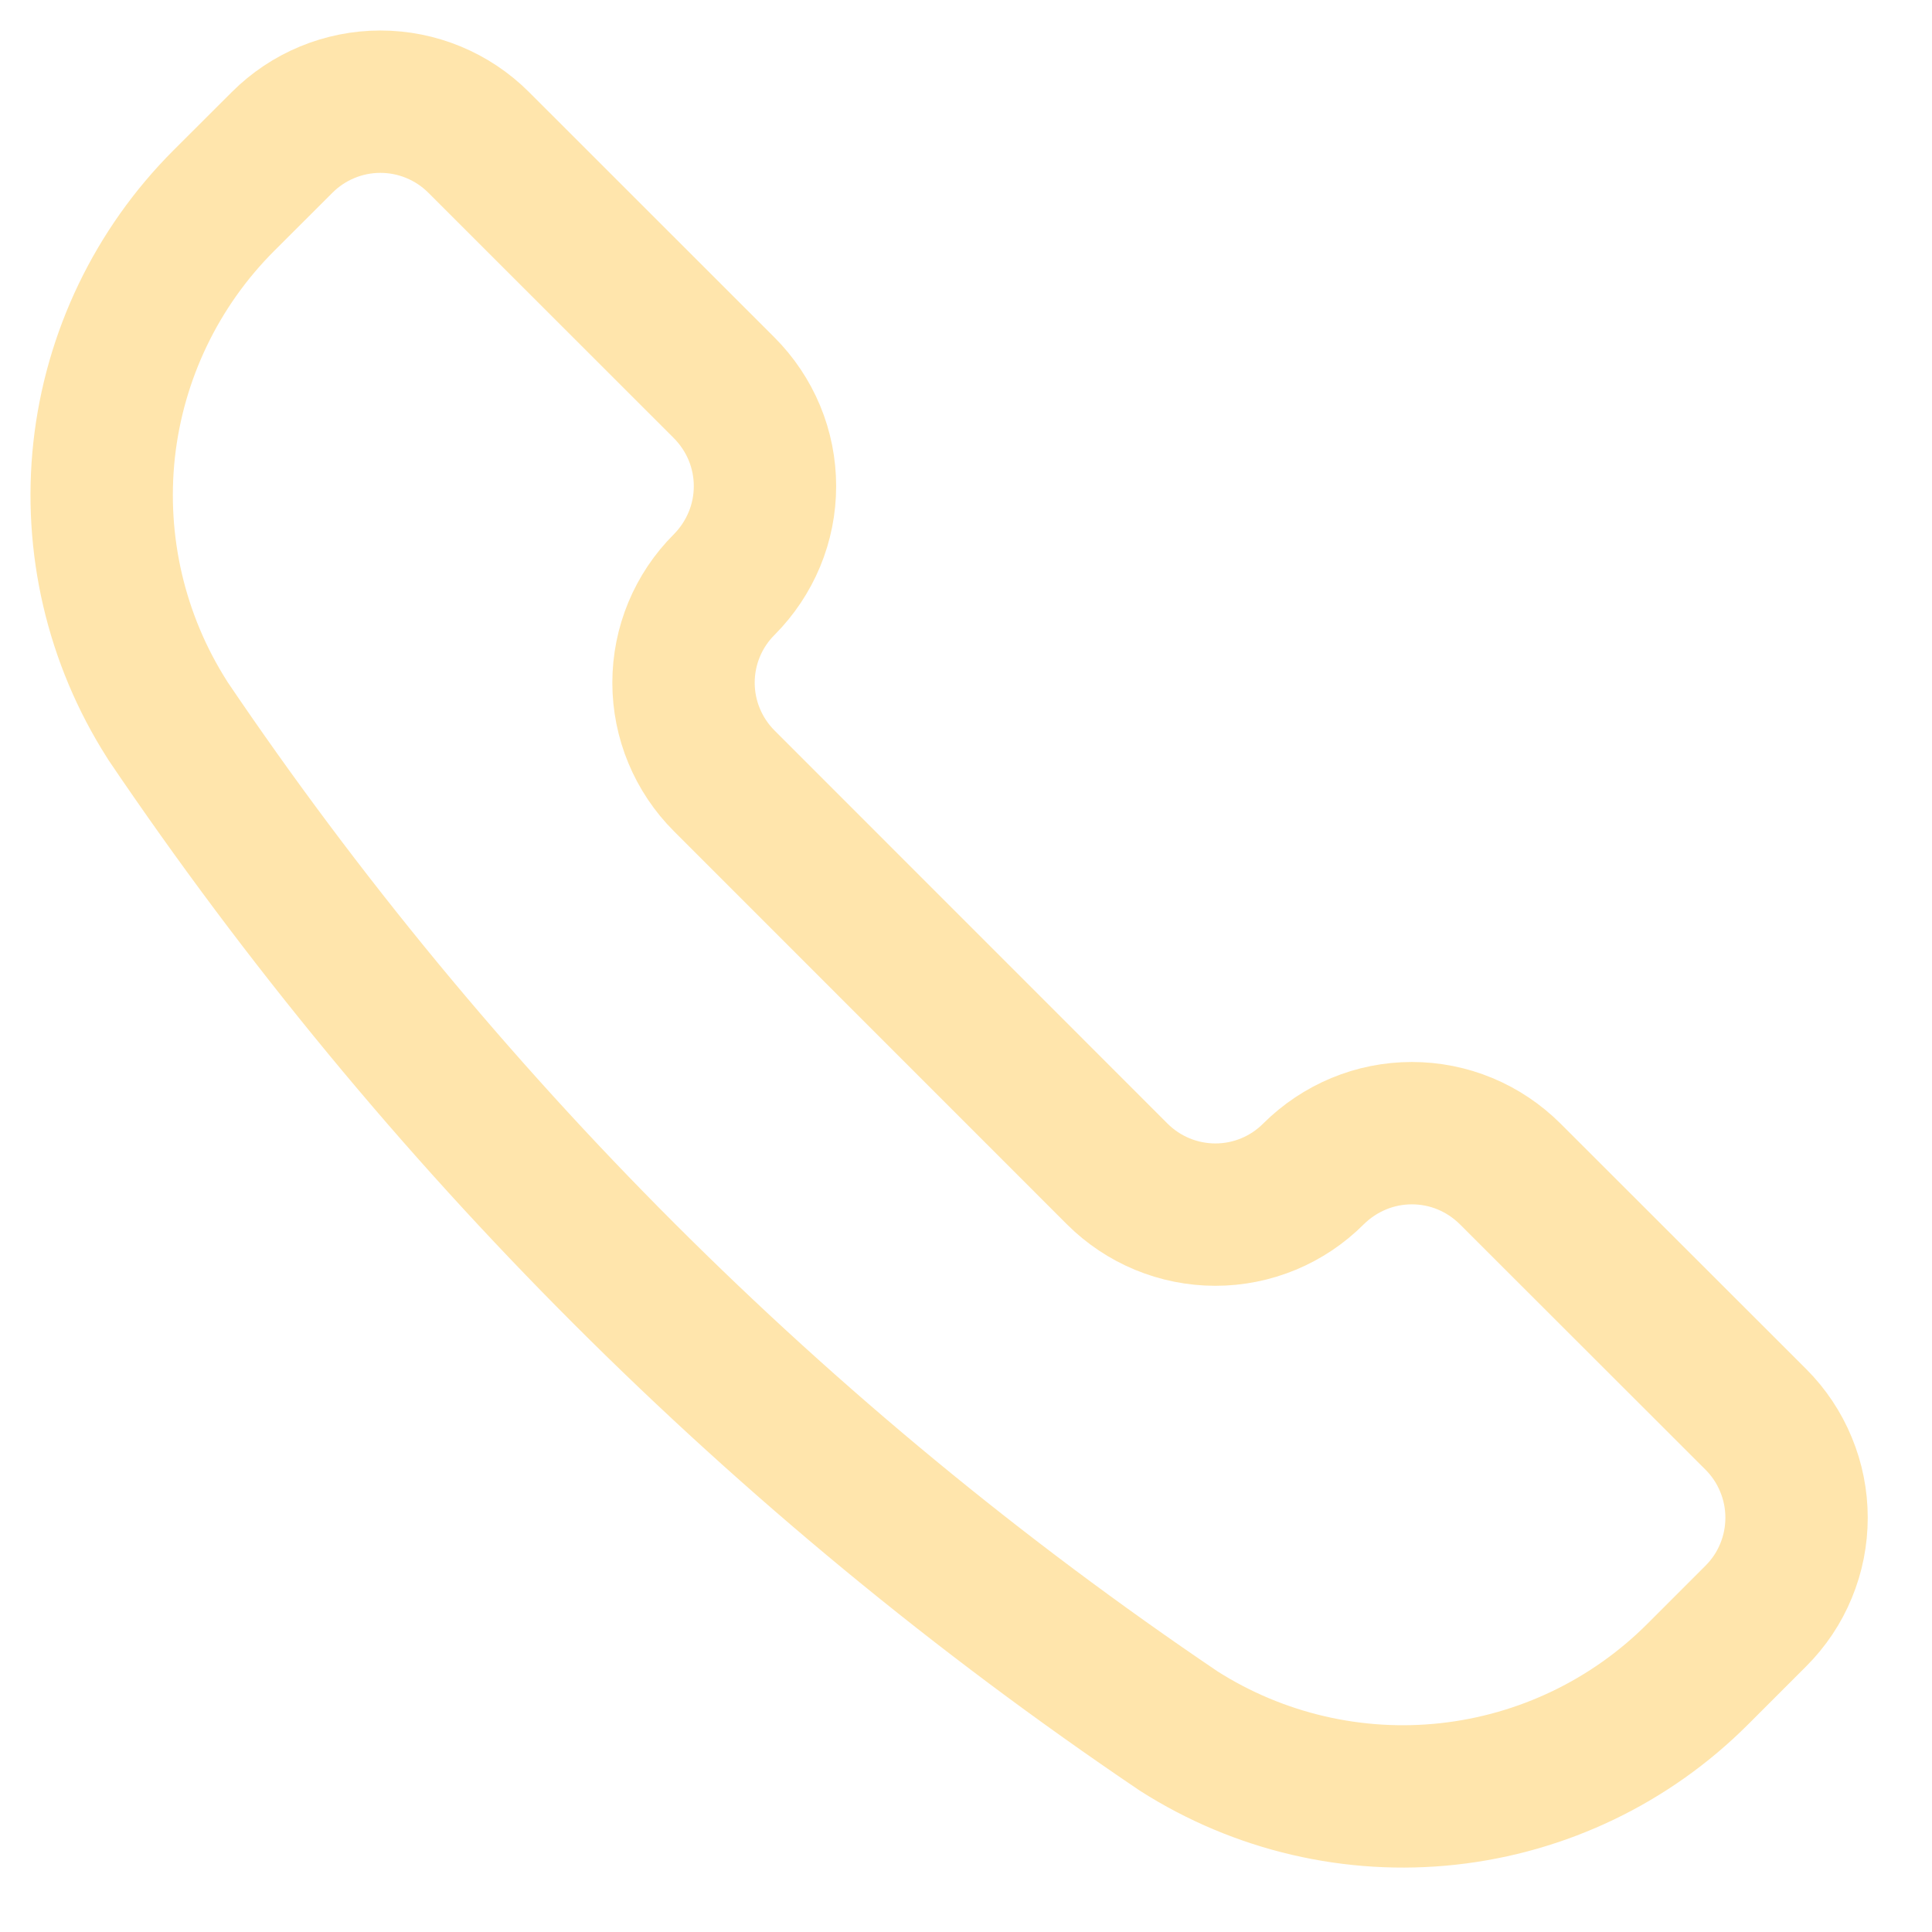 <svg width="19" height="19" viewBox="0 0 19 19" fill="none" xmlns="http://www.w3.org/2000/svg">
<g clip-path="url(#clip0_236_1003)">
<path d="M11.585 17.019L11.594 17.025C12.381 17.526 13.316 17.744 14.243 17.642C15.171 17.54 16.035 17.125 16.695 16.465L17.268 15.892C17.395 15.765 17.496 15.615 17.564 15.449C17.633 15.283 17.668 15.105 17.668 14.926C17.668 14.746 17.633 14.569 17.564 14.403C17.496 14.237 17.395 14.086 17.268 13.959L14.851 11.544C14.724 11.418 14.574 11.317 14.408 11.248C14.242 11.179 14.064 11.144 13.885 11.144C13.705 11.144 13.528 11.179 13.362 11.248C13.196 11.317 13.045 11.418 12.918 11.544C12.662 11.801 12.315 11.945 11.953 11.945C11.59 11.945 11.243 11.801 10.986 11.544L7.123 7.68C6.866 7.423 6.722 7.076 6.722 6.714C6.722 6.351 6.866 6.004 7.123 5.748C7.249 5.621 7.35 5.47 7.419 5.304C7.488 5.138 7.523 4.961 7.523 4.781C7.523 4.602 7.488 4.424 7.419 4.258C7.35 4.092 7.249 3.942 7.123 3.815L4.707 1.4C4.451 1.144 4.103 1 3.741 1C3.379 1 3.031 1.144 2.775 1.4L2.201 1.973C1.541 2.633 1.126 3.498 1.024 4.425C0.923 5.353 1.141 6.287 1.642 7.074L1.647 7.083C4.294 11 7.668 14.372 11.585 17.019Z" stroke="#FFE5AC" stroke-width="1.4" stroke-linecap="round" stroke-linejoin="round"/>
</g>
<defs>
<clipPath id="clip0_236_1003">
<rect width="19" height="19" fill="white"/>
</clipPath>
</defs>
</svg>
